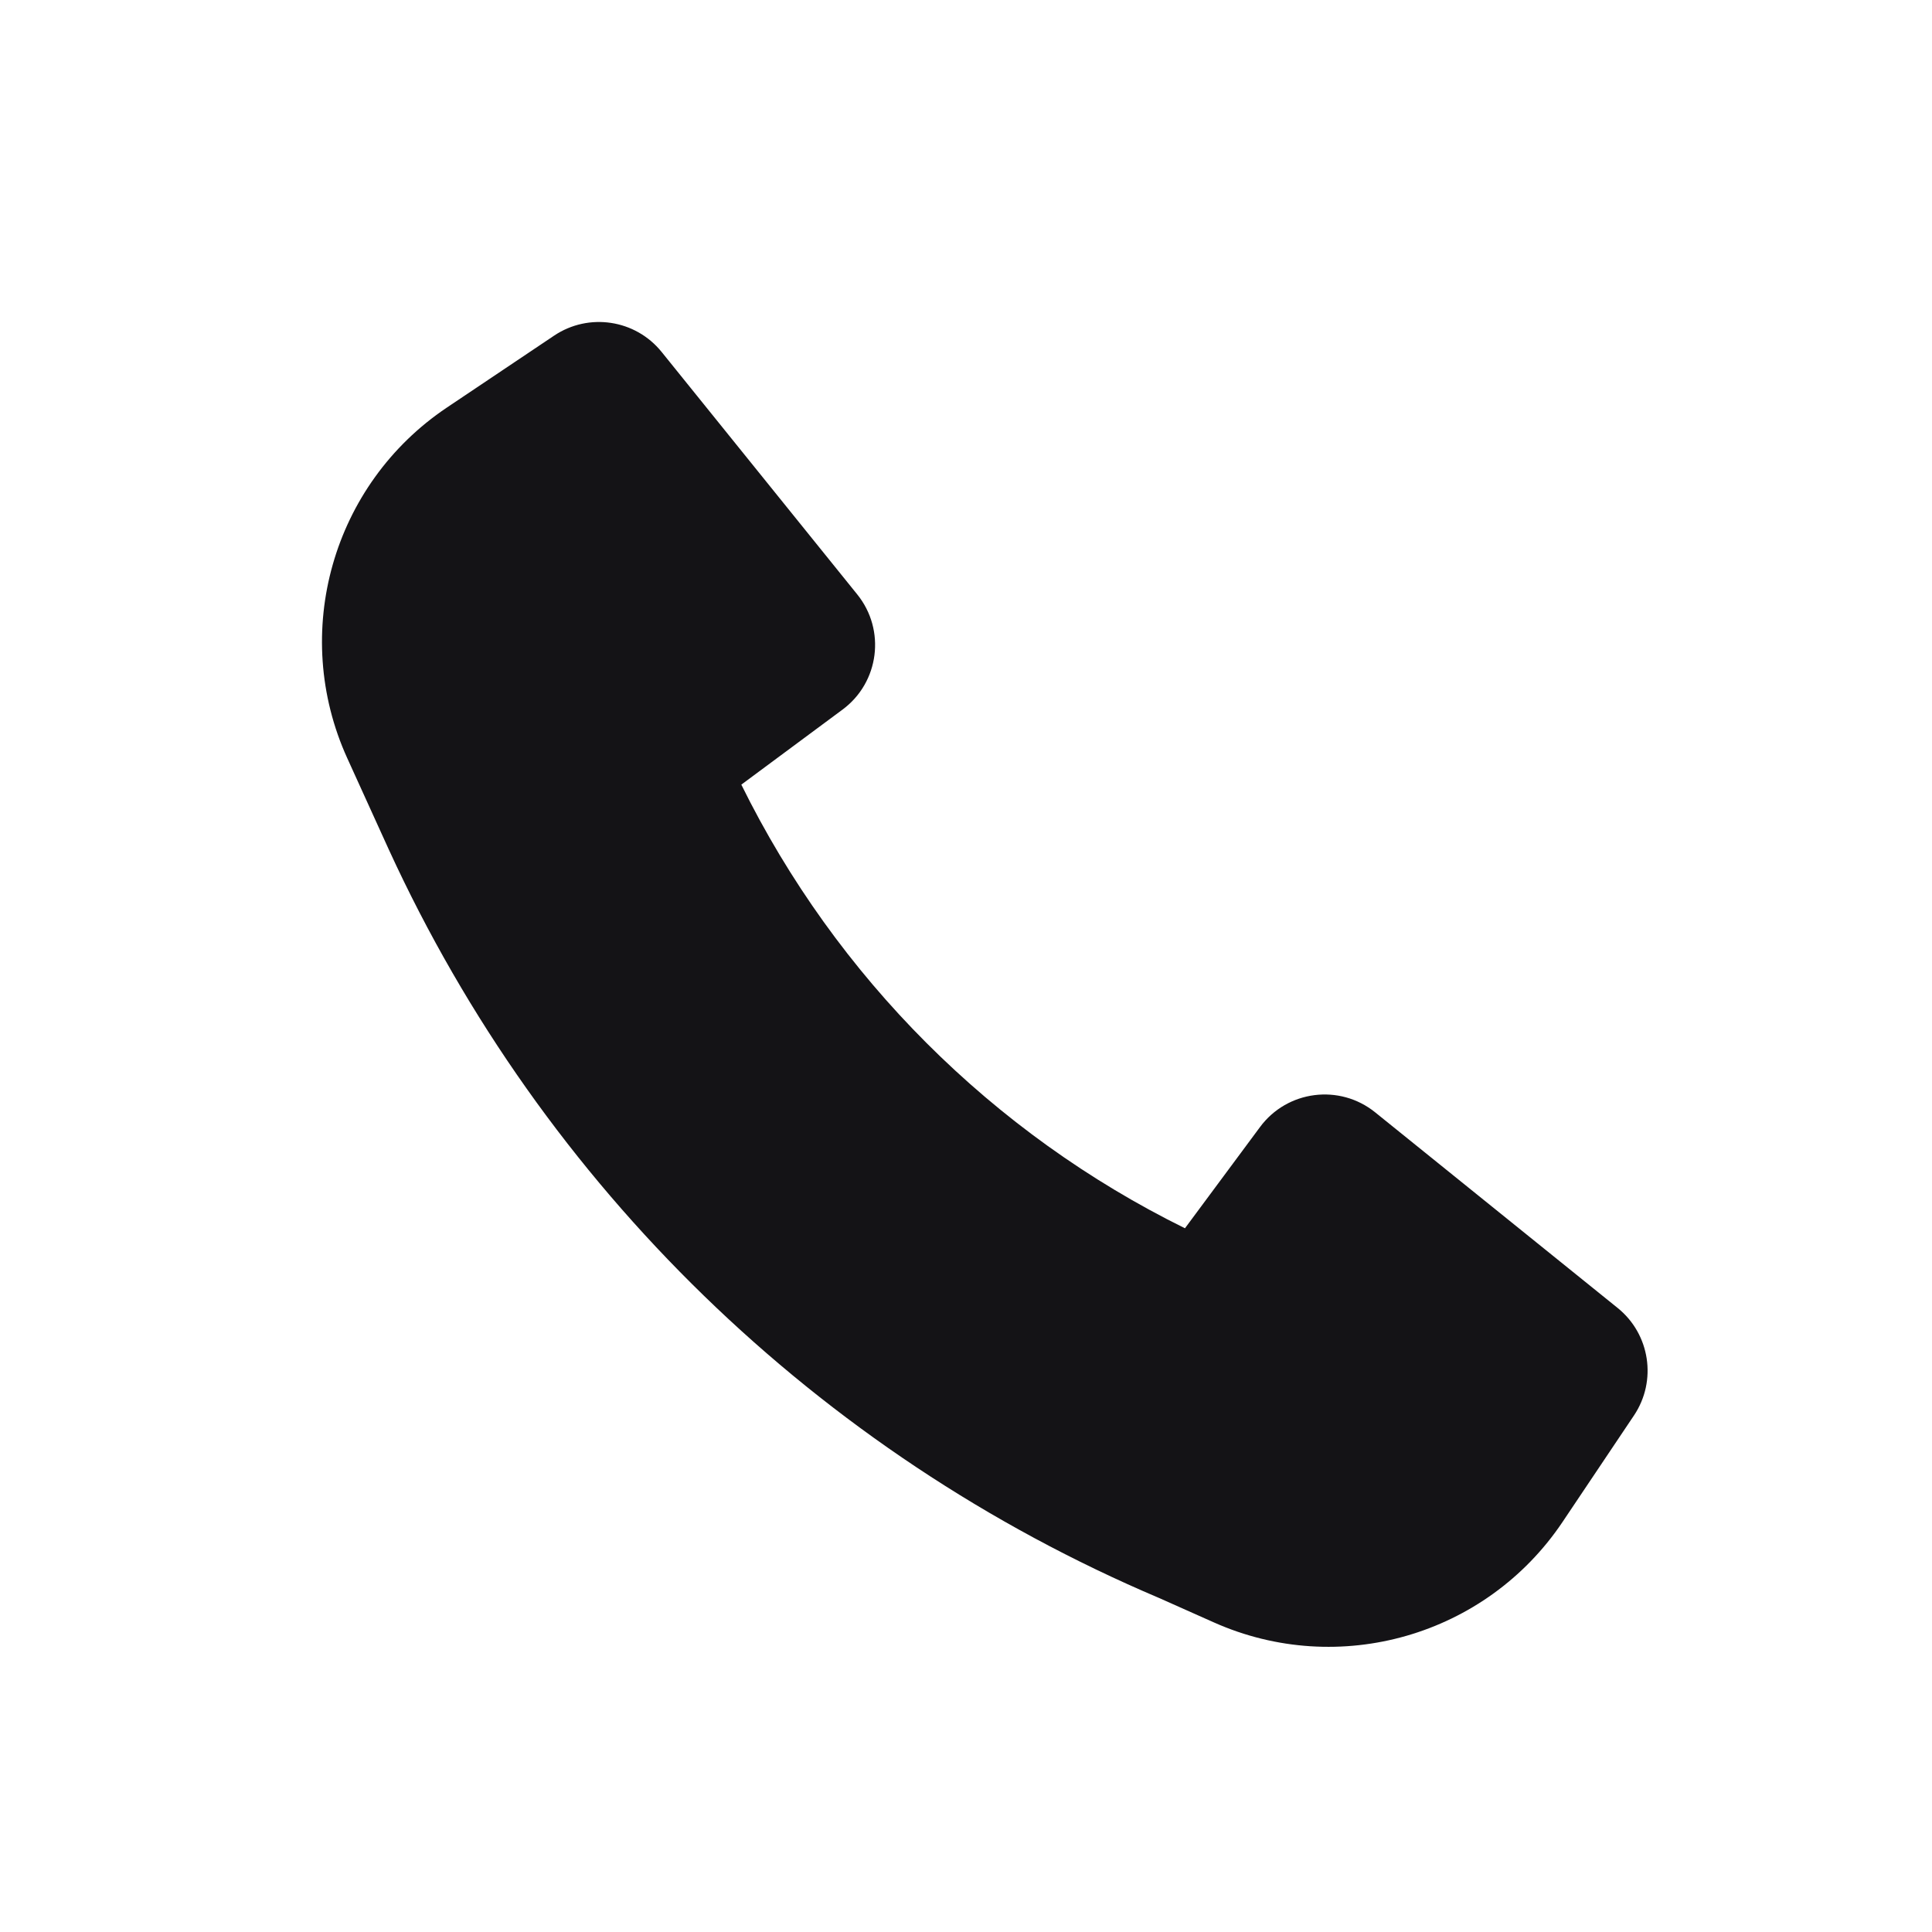 <svg width="24" height="24" viewBox="0 0 24 24" fill="none" xmlns="http://www.w3.org/2000/svg">
<path d="M4.833 10.56C6.749 14.734 10.159 18.052 14.399 19.851L15.079 20.154C16.633 20.847 18.461 20.321 19.41 18.907L20.298 17.583C20.586 17.153 20.498 16.573 20.095 16.248L17.083 13.818C16.641 13.461 15.99 13.544 15.652 14.001L14.72 15.258C12.329 14.079 10.388 12.138 9.209 9.747L10.466 8.815C10.923 8.477 11.006 7.826 10.649 7.384L8.219 4.372C7.894 3.969 7.314 3.881 6.884 4.169L5.551 5.063C4.129 6.017 3.605 7.86 4.314 9.419L4.832 10.558L4.833 10.56Z" fill="#141316"/>
</svg>
